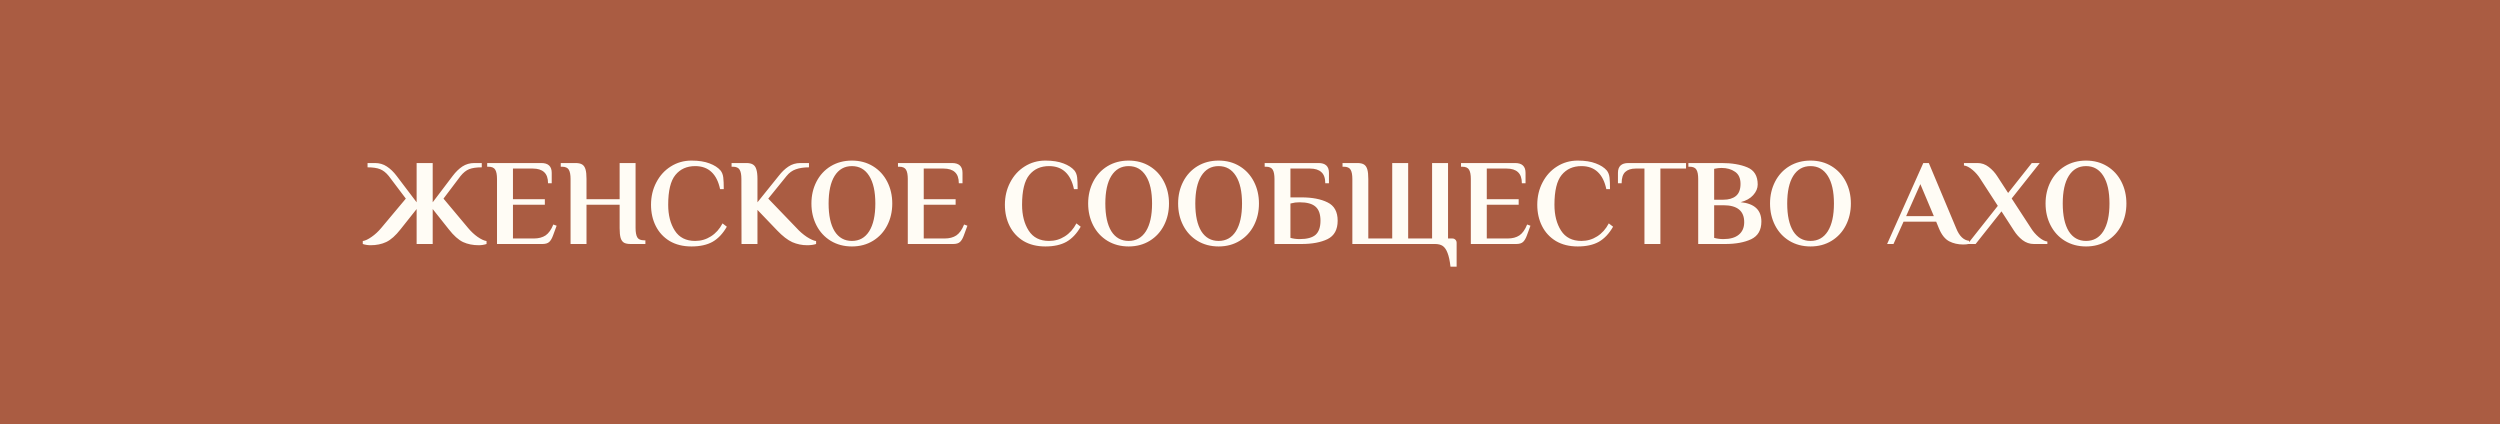 <?xml version="1.0" encoding="UTF-8"?> <svg xmlns="http://www.w3.org/2000/svg" width="625" height="106" viewBox="0 0 625 106" fill="none"><rect x="0" y="0" width="625" height="106" fill="#333333" stroke="none"/> <rect x="1" y="1" width="623" height="104" fill="#AA5C42" stroke="#AA5C42" stroke-width="2"></rect> <path d="M92.656 61.307C91.961 61.307 91.307 61.205 90.693 61V60.264C91.327 60.162 92.063 59.814 92.901 59.221C93.76 58.628 94.558 57.892 95.293 57.013L101.458 49.653L97.195 44.01C96.52 43.172 95.794 42.599 95.017 42.293C94.261 41.986 93.218 41.833 91.889 41.833V40.759H93.729C94.854 40.759 95.846 41.045 96.704 41.618C97.583 42.19 98.401 42.978 99.158 43.979L104.156 50.573V40.759H108.174V50.573L113.173 43.979C113.929 42.978 114.737 42.19 115.596 41.618C116.475 41.045 117.477 40.759 118.601 40.759H120.441V41.833C119.112 41.833 118.059 41.986 117.282 42.293C116.526 42.599 115.81 43.172 115.136 44.01L110.873 49.653L117.037 57.013C117.773 57.892 118.56 58.628 119.398 59.221C120.257 59.814 121.003 60.162 121.637 60.264V61C121.024 61.205 120.37 61.307 119.674 61.307C118.223 61.307 116.914 61.041 115.749 60.509C114.604 59.957 113.418 58.894 112.191 57.32L108.174 52.26V61H104.156V52.26L100.139 57.32C98.912 58.894 97.716 59.957 96.551 60.509C95.406 61.041 94.108 61.307 92.656 61.307ZM124.252 44.746C124.252 43.703 124.109 42.937 123.822 42.446C123.536 41.935 122.964 41.679 122.105 41.679H121.798V40.759H135.323C137.061 40.759 137.93 41.577 137.93 43.213V45.819H137.01C137.01 44.552 136.682 43.622 136.028 43.029C135.394 42.436 134.444 42.139 133.176 42.139H128.239V49.806H136.212V51.186H128.239V59.62H133.483C134.648 59.62 135.619 59.364 136.396 58.853C137.173 58.322 137.817 57.412 138.328 56.124L139.156 56.431L138.267 58.853C138.001 59.589 137.684 60.131 137.316 60.479C136.948 60.826 136.376 61 135.599 61H124.252V44.746ZM142.641 44.746C142.641 43.703 142.497 42.937 142.211 42.446C141.925 41.935 141.352 41.679 140.494 41.679H140.187V40.759H143.867C144.603 40.759 145.165 40.882 145.554 41.127C145.942 41.373 146.218 41.782 146.382 42.354C146.546 42.906 146.627 43.703 146.627 44.746V49.806H154.908V40.759H158.894V57.013C158.894 58.056 159.038 58.833 159.324 59.344C159.61 59.835 160.183 60.08 161.041 60.08H161.348V61H157.668C156.932 61 156.369 60.888 155.981 60.663C155.593 60.417 155.317 60.019 155.153 59.467C154.989 58.894 154.908 58.076 154.908 57.013V51.186H146.627V61H142.641V44.746ZM172.875 61.613C170.769 61.613 168.949 61.164 167.416 60.264C165.903 59.344 164.748 58.097 163.951 56.523C163.153 54.948 162.755 53.169 162.755 51.186C162.755 49.142 163.194 47.281 164.073 45.605C164.952 43.908 166.159 42.579 167.692 41.618C169.246 40.637 170.974 40.146 172.875 40.146C174.674 40.146 176.177 40.381 177.383 40.851C178.589 41.301 179.509 41.894 180.143 42.63C180.511 43.1 180.736 43.683 180.818 44.378C180.9 45.073 180.941 46.044 180.941 47.291H180.021C179.632 45.41 178.916 43.979 177.874 42.998C176.831 42.017 175.471 41.526 173.795 41.526C171.71 41.526 170.064 42.262 168.857 43.734C167.651 45.206 167.048 47.69 167.048 51.186C167.048 53.783 167.6 55.94 168.704 57.657C169.808 59.375 171.505 60.233 173.795 60.233C175.226 60.233 176.535 59.855 177.72 59.099C178.927 58.342 179.898 57.258 180.634 55.848L181.707 56.676C180.726 58.393 179.54 59.651 178.15 60.448C176.759 61.225 175.001 61.613 172.875 61.613ZM201.786 61.307C200.498 61.307 199.261 61.051 198.075 60.54C196.91 60.008 195.652 59.037 194.303 57.627L189.365 52.474V61H185.379L185.348 44.746C185.348 43.703 185.205 42.937 184.918 42.446C184.632 41.935 184.06 41.679 183.201 41.679H182.894V40.759H186.575C187.29 40.759 187.842 40.882 188.231 41.127C188.64 41.373 188.926 41.782 189.089 42.354C189.273 42.926 189.365 43.724 189.365 44.746V50.573L194.671 43.979C195.427 42.998 196.235 42.221 197.094 41.649C197.973 41.056 198.975 40.759 200.099 40.759H202.246V41.833C200.978 41.833 199.884 41.996 198.964 42.323C198.065 42.63 197.288 43.192 196.634 44.01L192.064 49.653L199.148 57.013C199.905 57.851 200.753 58.587 201.694 59.221C202.655 59.835 203.432 60.182 204.025 60.264V61C203.411 61.205 202.665 61.307 201.786 61.307ZM212.977 61.613C210.993 61.613 209.225 61.143 207.671 60.203C206.138 59.262 204.952 57.974 204.114 56.339C203.275 54.703 202.856 52.883 202.856 50.88C202.856 48.876 203.275 47.056 204.114 45.421C204.952 43.785 206.138 42.497 207.671 41.557C209.225 40.616 210.993 40.146 212.977 40.146C214.96 40.146 216.718 40.616 218.252 41.557C219.785 42.497 220.971 43.785 221.809 45.421C222.647 47.056 223.066 48.876 223.066 50.88C223.066 52.883 222.647 54.703 221.809 56.339C220.971 57.974 219.785 59.262 218.252 60.203C216.718 61.143 214.96 61.613 212.977 61.613ZM212.977 60.233C214.837 60.233 216.279 59.426 217.301 57.81C218.323 56.175 218.834 53.865 218.834 50.88C218.834 47.895 218.323 45.594 217.301 43.979C216.279 42.344 214.837 41.526 212.977 41.526C211.116 41.526 209.675 42.344 208.652 43.979C207.651 45.594 207.15 47.895 207.15 50.88C207.15 53.865 207.651 56.175 208.652 57.81C209.675 59.426 211.116 60.233 212.977 60.233ZM226.947 44.746C226.947 43.703 226.804 42.937 226.518 42.446C226.231 41.935 225.659 41.679 224.8 41.679H224.494V40.759H238.018C239.756 40.759 240.625 41.577 240.625 43.213V45.819H239.705C239.705 44.552 239.378 43.622 238.723 43.029C238.09 42.436 237.139 42.139 235.871 42.139H230.934V49.806H238.907V51.186H230.934V59.62H236.178C237.343 59.62 238.315 59.364 239.091 58.853C239.868 58.322 240.512 57.412 241.024 56.124L241.852 56.431L240.962 58.853C240.696 59.589 240.38 60.131 240.012 60.479C239.644 60.826 239.071 61 238.294 61H226.947V44.746ZM261.344 61.613C259.238 61.613 257.419 61.164 255.885 60.264C254.373 59.344 253.217 58.097 252.42 56.523C251.623 54.948 251.224 53.169 251.224 51.186C251.224 49.142 251.664 47.281 252.543 45.605C253.422 43.908 254.628 42.579 256.161 41.618C257.715 40.637 259.443 40.146 261.344 40.146C263.144 40.146 264.646 40.381 265.853 40.851C267.059 41.301 267.979 41.894 268.613 42.63C268.981 43.1 269.206 43.683 269.287 44.378C269.369 45.073 269.41 46.044 269.41 47.291H268.49C268.101 45.41 267.386 43.979 266.343 42.998C265.3 42.017 263.941 41.526 262.264 41.526C260.179 41.526 258.533 42.262 257.327 43.734C256.121 45.206 255.517 47.69 255.517 51.186C255.517 53.783 256.069 55.94 257.174 57.657C258.278 59.375 259.975 60.233 262.264 60.233C263.696 60.233 265.004 59.855 266.19 59.099C267.396 58.342 268.367 57.258 269.103 55.848L270.177 56.676C269.195 58.393 268.009 59.651 266.619 60.448C265.229 61.225 263.471 61.613 261.344 61.613ZM282.159 61.613C280.176 61.613 278.407 61.143 276.853 60.203C275.32 59.262 274.134 57.974 273.296 56.339C272.458 54.703 272.039 52.883 272.039 50.88C272.039 48.876 272.458 47.056 273.296 45.421C274.134 43.785 275.32 42.497 276.853 41.557C278.407 40.616 280.176 40.146 282.159 40.146C284.142 40.146 285.9 40.616 287.434 41.557C288.967 42.497 290.153 43.785 290.991 45.421C291.83 47.056 292.249 48.876 292.249 50.88C292.249 52.883 291.83 54.703 290.991 56.339C290.153 57.974 288.967 59.262 287.434 60.203C285.9 61.143 284.142 61.613 282.159 61.613ZM282.159 60.233C284.019 60.233 285.461 59.426 286.483 57.81C287.505 56.175 288.016 53.865 288.016 50.88C288.016 47.895 287.505 45.594 286.483 43.979C285.461 42.344 284.019 41.526 282.159 41.526C280.298 41.526 278.857 42.344 277.835 43.979C276.833 45.594 276.332 47.895 276.332 50.88C276.332 53.865 276.833 56.175 277.835 57.81C278.857 59.426 280.298 60.233 282.159 60.233ZM304.651 61.613C302.667 61.613 300.899 61.143 299.345 60.203C297.812 59.262 296.626 57.974 295.788 56.339C294.949 54.703 294.53 52.883 294.53 50.88C294.53 48.876 294.949 47.056 295.788 45.421C296.626 43.785 297.812 42.497 299.345 41.557C300.899 40.616 302.667 40.146 304.651 40.146C306.634 40.146 308.392 40.616 309.926 41.557C311.459 42.497 312.645 43.785 313.483 45.421C314.321 47.056 314.74 48.876 314.74 50.88C314.74 52.883 314.321 54.703 313.483 56.339C312.645 57.974 311.459 59.262 309.926 60.203C308.392 61.143 306.634 61.613 304.651 61.613ZM304.651 60.233C306.511 60.233 307.953 59.426 308.975 57.81C309.997 56.175 310.508 53.865 310.508 50.88C310.508 47.895 309.997 45.594 308.975 43.979C307.953 42.344 306.511 41.526 304.651 41.526C302.79 41.526 301.349 42.344 300.326 43.979C299.325 45.594 298.824 47.895 298.824 50.88C298.824 53.865 299.325 56.175 300.326 57.81C301.349 59.426 302.79 60.233 304.651 60.233ZM318.621 44.746C318.621 43.703 318.478 42.937 318.192 42.446C317.905 41.935 317.333 41.679 316.474 41.679H316.168V40.759H329.631C331.369 40.759 332.238 41.577 332.238 43.213V45.819H331.317C331.317 44.531 330.99 43.601 330.336 43.029C329.702 42.436 328.752 42.139 327.484 42.139H322.608V49.346H325.368C328.046 49.346 330.224 49.765 331.9 50.604C333.577 51.421 334.415 52.945 334.415 55.173C334.415 57.402 333.577 58.935 331.9 59.773C330.224 60.591 328.046 61 325.368 61H318.621V44.746ZM324.908 59.773C326.748 59.773 328.077 59.416 328.895 58.7C329.713 57.964 330.121 56.788 330.121 55.173C330.121 53.558 329.713 52.393 328.895 51.677C328.077 50.941 326.748 50.573 324.908 50.573C324.499 50.573 324.131 50.593 323.804 50.634C323.497 50.675 323.099 50.757 322.608 50.88V59.467C323.323 59.671 324.09 59.773 324.908 59.773ZM362.622 66.674C362.459 65.201 362.213 64.057 361.886 63.239C361.579 62.421 361.181 61.838 360.69 61.491C360.199 61.164 359.566 61 358.789 61H338.088V44.746C338.088 43.703 337.945 42.937 337.659 42.446C337.372 41.935 336.8 41.679 335.941 41.679H335.634V40.759H339.315C340.051 40.759 340.613 40.882 341.001 41.127C341.39 41.373 341.666 41.782 341.829 42.354C341.993 42.906 342.075 43.703 342.075 44.746V59.62H348.055V40.759H352.042V59.62H358.022V40.759H362.009V59.62H363.082C363.389 59.62 363.644 59.722 363.849 59.927C364.053 60.131 364.156 60.387 364.156 60.693V66.674H362.622ZM367.707 44.746C367.707 43.703 367.564 42.937 367.278 42.446C366.992 41.935 366.419 41.679 365.561 41.679H365.254V40.759H378.779C380.516 40.759 381.385 41.577 381.385 43.213V45.819H380.465C380.465 44.552 380.138 43.622 379.484 43.029C378.85 42.436 377.899 42.139 376.632 42.139H371.694V49.806H379.668V51.186H371.694V59.62H376.938C378.104 59.62 379.075 59.364 379.852 58.853C380.629 58.322 381.273 57.412 381.784 56.124L382.612 56.431L381.723 58.853C381.457 59.589 381.14 60.131 380.772 60.479C380.404 60.826 379.831 61 379.055 61H367.707V44.746ZM394.438 61.613C392.332 61.613 390.512 61.164 388.979 60.264C387.466 59.344 386.311 58.097 385.514 56.523C384.716 54.948 384.317 53.169 384.317 51.186C384.317 49.142 384.757 47.281 385.636 45.605C386.515 43.908 387.722 42.579 389.255 41.618C390.809 40.637 392.536 40.146 394.438 40.146C396.237 40.146 397.74 40.381 398.946 40.851C400.152 41.301 401.072 41.894 401.706 42.63C402.074 43.1 402.299 43.683 402.381 44.378C402.463 45.073 402.503 46.044 402.503 47.291H401.583C401.195 45.41 400.479 43.979 399.437 42.998C398.394 42.017 397.034 41.526 395.358 41.526C393.272 41.526 391.627 42.262 390.42 43.734C389.214 45.206 388.611 47.69 388.611 51.186C388.611 53.783 389.163 55.94 390.267 57.657C391.371 59.375 393.068 60.233 395.358 60.233C396.789 60.233 398.098 59.855 399.283 59.099C400.49 58.342 401.461 57.258 402.197 55.848L403.27 56.676C402.289 58.393 401.103 59.651 399.713 60.448C398.322 61.225 396.564 61.613 394.438 61.613ZM411.112 42.139H408.935C407.79 42.139 406.911 42.425 406.297 42.998C405.705 43.571 405.408 44.511 405.408 45.819H404.488V43.213C404.488 41.577 405.357 40.759 407.095 40.759H421.509V42.139H415.099V61H411.112V42.139ZM424.551 44.746C424.551 43.703 424.408 42.937 424.121 42.446C423.835 41.935 423.263 41.679 422.404 41.679H422.097V40.759H430.378C432.954 40.759 435.1 41.117 436.818 41.833C438.556 42.548 439.425 43.979 439.425 46.126C439.425 47.067 439.046 47.956 438.29 48.794C437.554 49.612 436.511 50.195 435.162 50.542C438.617 50.89 440.345 52.505 440.345 55.388C440.345 57.514 439.496 58.986 437.799 59.804C436.102 60.601 433.935 61 431.298 61H424.551V44.746ZM430.838 49.929C432.167 49.929 433.209 49.622 433.966 49.009C434.743 48.375 435.131 47.363 435.131 45.973C435.131 44.562 434.671 43.55 433.751 42.937C432.852 42.303 431.727 41.986 430.378 41.986C429.846 41.986 429.233 42.057 428.538 42.201V49.929H430.838ZM430.838 59.773C432.535 59.773 433.823 59.405 434.702 58.669C435.601 57.933 436.051 56.891 436.051 55.541C436.051 52.72 434.313 51.309 430.838 51.309H428.538V59.467C429.253 59.671 430.02 59.773 430.838 59.773ZM452.629 61.613C450.646 61.613 448.877 61.143 447.323 60.203C445.79 59.262 444.604 57.974 443.766 56.339C442.928 54.703 442.508 52.883 442.508 50.88C442.508 48.876 442.928 47.056 443.766 45.421C444.604 43.785 445.79 42.497 447.323 41.557C448.877 40.616 450.646 40.146 452.629 40.146C454.612 40.146 456.37 40.616 457.904 41.557C459.437 42.497 460.623 43.785 461.461 45.421C462.299 47.056 462.719 48.876 462.719 50.88C462.719 52.883 462.299 54.703 461.461 56.339C460.623 57.974 459.437 59.262 457.904 60.203C456.37 61.143 454.612 61.613 452.629 61.613ZM452.629 60.233C454.489 60.233 455.931 59.426 456.953 57.81C457.975 56.175 458.486 53.865 458.486 50.88C458.486 47.895 457.975 45.594 456.953 43.979C455.931 42.344 454.489 41.526 452.629 41.526C450.768 41.526 449.327 42.344 448.305 43.979C447.303 45.594 446.802 47.895 446.802 50.88C446.802 53.865 447.303 56.175 448.305 57.81C449.327 59.426 450.768 60.233 452.629 60.233ZM490.792 61.123C489.504 61.123 488.338 60.857 487.296 60.325C486.253 59.773 485.404 58.71 484.75 57.136L484.045 55.419H475.887L473.372 61H471.778L480.825 40.759H482.205L489.074 57.136C489.851 59.037 490.914 60.059 492.264 60.203V60.969C491.896 61.072 491.405 61.123 490.792 61.123ZM483.462 54.038L480.089 46.034L476.531 54.038H483.462ZM499.454 51.462L495.099 44.746C494.568 43.887 493.914 43.131 493.137 42.477C492.36 41.822 491.644 41.454 490.99 41.373V40.759H494.363C495.406 40.759 496.347 41.086 497.185 41.741C498.044 42.395 498.769 43.192 499.362 44.133L502.03 48.242L507.949 40.759H509.943L502.92 49.622L507.735 57.013C508.266 57.872 508.92 58.628 509.697 59.283C510.474 59.937 511.19 60.305 511.844 60.387V61H508.471C507.428 61 506.477 60.673 505.618 60.019C504.78 59.364 504.065 58.567 503.472 57.627L500.374 52.842L493.903 61H491.91L499.454 51.462ZM521.512 61.613C519.528 61.613 517.76 61.143 516.206 60.203C514.673 59.262 513.487 57.974 512.649 56.339C511.81 54.703 511.391 52.883 511.391 50.88C511.391 48.876 511.81 47.056 512.649 45.421C513.487 43.785 514.673 42.497 516.206 41.557C517.76 40.616 519.528 40.146 521.512 40.146C523.495 40.146 525.253 40.616 526.786 41.557C528.32 42.497 529.506 43.785 530.344 45.421C531.182 47.056 531.601 48.876 531.601 50.88C531.601 52.883 531.182 54.703 530.344 56.339C529.506 57.974 528.32 59.262 526.786 60.203C525.253 61.143 523.495 61.613 521.512 61.613ZM521.512 60.233C523.372 60.233 524.813 59.426 525.836 57.81C526.858 56.175 527.369 53.865 527.369 50.88C527.369 47.895 526.858 45.594 525.836 43.979C524.813 42.344 523.372 41.526 521.512 41.526C519.651 41.526 518.21 42.344 517.187 43.979C516.186 45.594 515.685 47.895 515.685 50.88C515.685 53.865 516.186 56.175 517.187 57.81C518.21 59.426 519.651 60.233 521.512 60.233Z" fill="#FFFCF5"></path> </svg> 